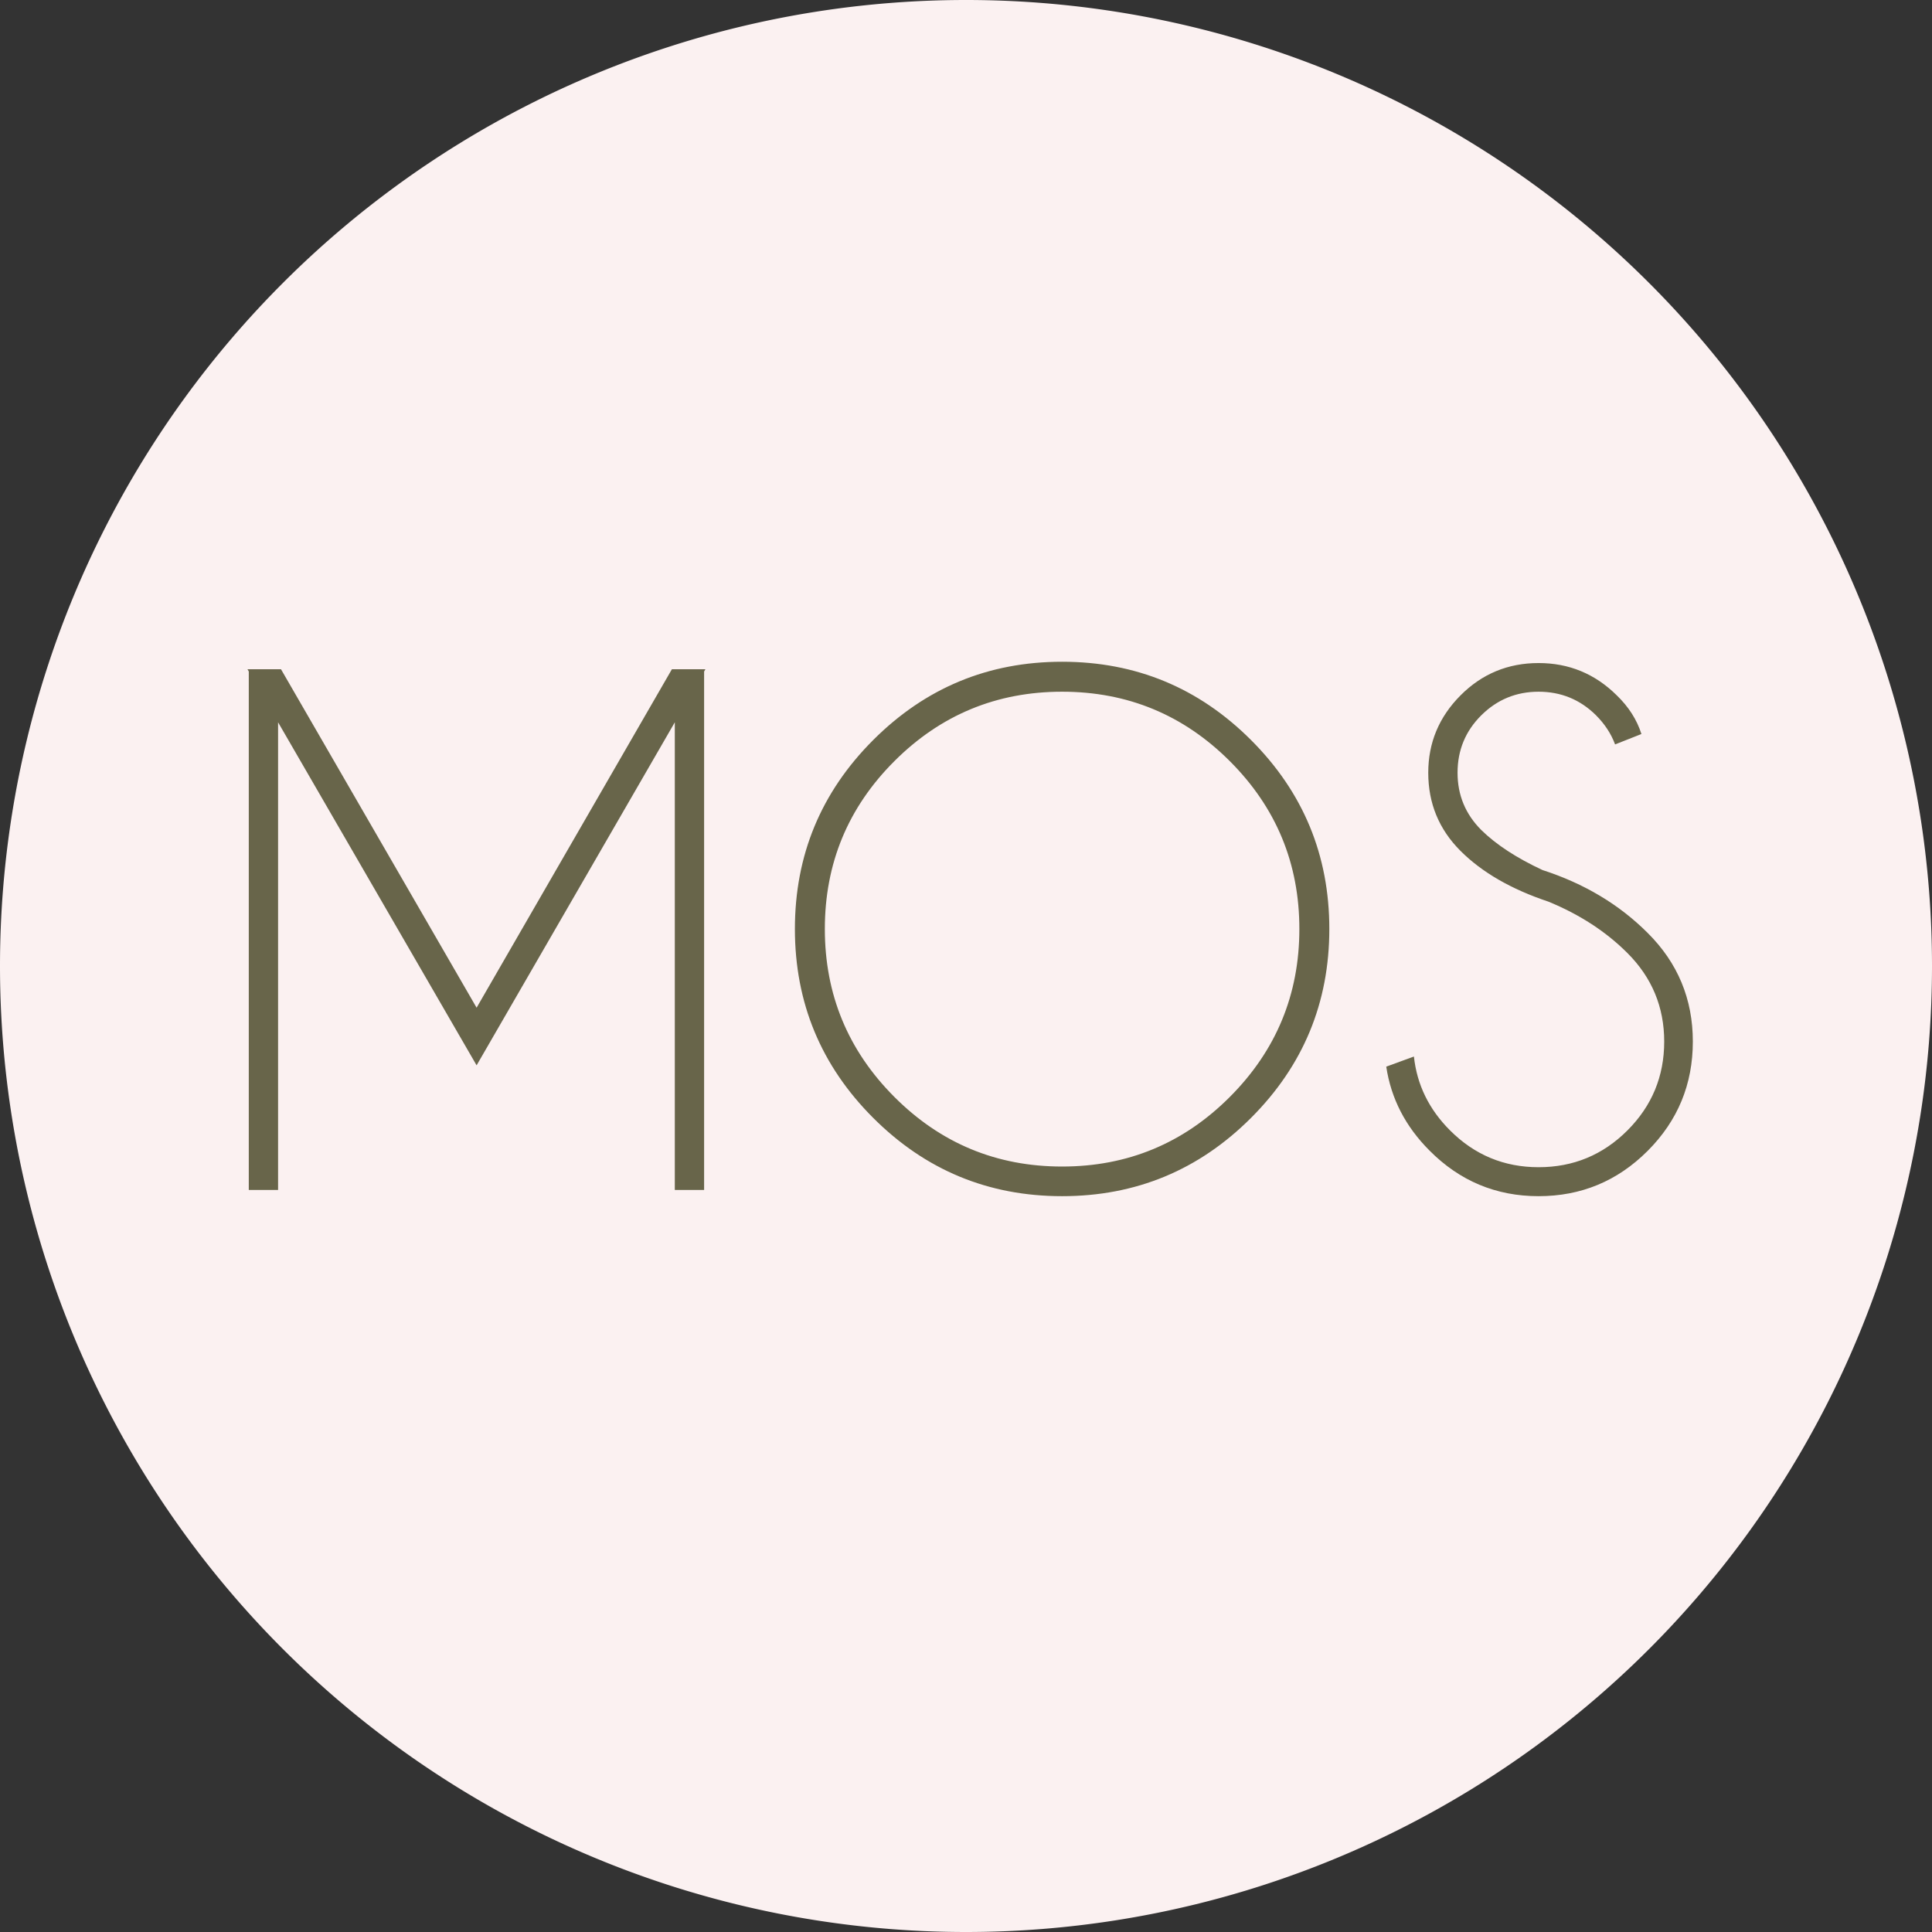 <svg height="320" version="1.1" width="320" xmlns="http://www.w3.org/2000/svg" xmlns:xlink="http://www.w3.org/1999/xlink" style="overflow: hidden; position: relative;" viewBox="0 0 320 320" preserveAspectRatio="xMidYMid meet" id="main_svg"><rect x="0" y="0" width="320" height="320" fill="#333333" stroke="none"/><svg height="320" version="1.1" width="320" xmlns="http://www.w3.org/2000/svg" xmlns:xlink="http://www.w3.org/1999/xlink" style="overflow: hidden; position: relative; top: 0.667px;" viewBox="0 0 160 160" preserveAspectRatio="xMidYMid meet" id="imported_svg_layer_1"><path style="" fill="#fbf1f1" stroke="none" d="M0,80A80,80,0,1,0,160,80A80,80,0,1,0,0,80" stroke-width="0" transform="matrix(1,0,0,1,0,0)"></path><defs></defs></svg><svg height="320" version="1.1" width="320" xmlns="http://www.w3.org/2000/svg" xmlns:xlink="http://www.w3.org/1999/xlink" style="overflow: hidden; position: relative; top: 0.667px;" viewBox="0 0 160 160" preserveAspectRatio="xMidYMid meet" id="imported_svg_layer_2"><defs></defs><path style="display: none; cursor: move;" fill="#ffffff" stroke="#d5d5d5" d="M119.42,90H158.776C158.797,89.831,158.82,89.662,158.84,89.493L79.42,20L0,89.493C0.02,89.662,0.043,89.831,0.064,90H39.42V149.271A79.928,79.928,0,0,0,119.42,149.271V90Z" stroke-width="2" transform="matrix(1,0,0,1,0,0)"></path></svg><defs></defs><path style="" fill="#68654a" stroke="none" d="M-254.37,-187.5L-242.3,-187.5L-171.87,-65.63L-101.55,-187.5L-89.48,-187.5L-89.95,-186.68L-89.95,0L-100.5,0L-100.5,-168.4L-171.87,-44.88L-243.35,-168.4L-243.35,0L-253.9,0L-253.9,-186.68L-254.37,-187.5ZM-57.26,-93.98Q-57.26,-133.83,-29.07,-162.01Q-0.89,-190.2,38.95,-190.2Q78.8,-190.2,106.98,-162.01Q135.17,-133.83,135.17,-93.98Q135.17,-54.14,106.98,-25.96Q78.8,2.23,38.95,2.23Q-0.89,2.23,-29.07,-25.96Q-57.26,-54.14,-57.26,-93.98M-46.48,-93.98Q-46.48,-58.59,-21.46,-33.52Q3.56,-8.44,38.95,-8.44Q74.34,-8.44,99.36,-33.52Q124.38,-58.59,124.38,-93.98Q124.38,-129.38,99.36,-154.39Q74.34,-179.41,38.95,-179.41Q3.56,-179.41,-21.46,-154.39Q-46.48,-129.38,-46.48,-93.98ZM155.67,-44.41L165.63,-48.05Q167.27,-32.81,178.64,-21.45Q191.88,-8.2,210.52,-8.2Q229.27,-8.2,242.51,-21.45Q255.75,-34.69,255.75,-53.44Q255.75,-72.07,242.51,-85.31Q230.91,-96.91,214.03,-103.83Q193.99,-110.51,182.39,-122.11Q170.79,-133.71,170.79,-150.23Q170.79,-166.41,182.39,-178.07Q193.99,-189.73,210.52,-189.73Q226.92,-189.73,238.64,-178.13Q245.09,-171.91,247.55,-164.18L238.06,-160.43Q235.95,-166.17,231.14,-170.98Q222.59,-179.41,210.52,-179.41Q198.45,-179.41,189.89,-170.92Q181.34,-162.42,181.34,-150.23Q181.34,-138.16,189.89,-129.61Q197.86,-121.76,211.92,-115.2Q234.42,-107.93,249.77,-92.58Q266.06,-76.41,266.06,-53.44Q266.06,-30.35,249.77,-14.06Q233.49,2.23,210.52,2.23Q187.55,2.23,171.26,-14.18Q158.25,-27.19,155.67,-44.41Z" transform="matrix(0.46,0,0,0.46,158,197.098)" stroke-width="2.176"></path></svg>